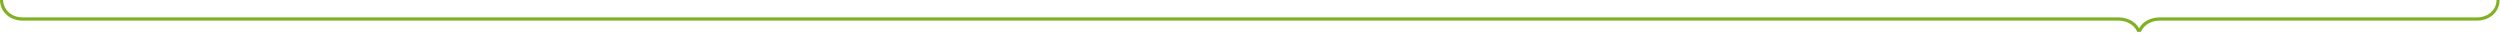 <svg xmlns="http://www.w3.org/2000/svg" width="994" height="13" viewBox="0 0 994 13" fill="none"><path d="M858.816 8.192L984.872 8.192C989.8 8.192 993.832 4.8 993.832 0L992.616 -5.3153e-08C992.616 4.032 989.16 6.912 984.872 6.912L858.816 6.912C855.616 6.912 852.096 8.256 850.496 11.264C848.896 8.256 845.376 6.912 842.176 6.912L8.96 6.912C4.672 6.912 1.408 4.032 1.216 -1.2399e-05L-0 -1.24521e-05C-0 4.8 4.032 8.192 8.96 8.192L842.176 8.192C845.12 8.192 848.32 9.408 849.792 12.672L851.2 12.672C852.672 9.408 855.872 8.192 858.816 8.192Z" fill="#80B122"></path></svg>
